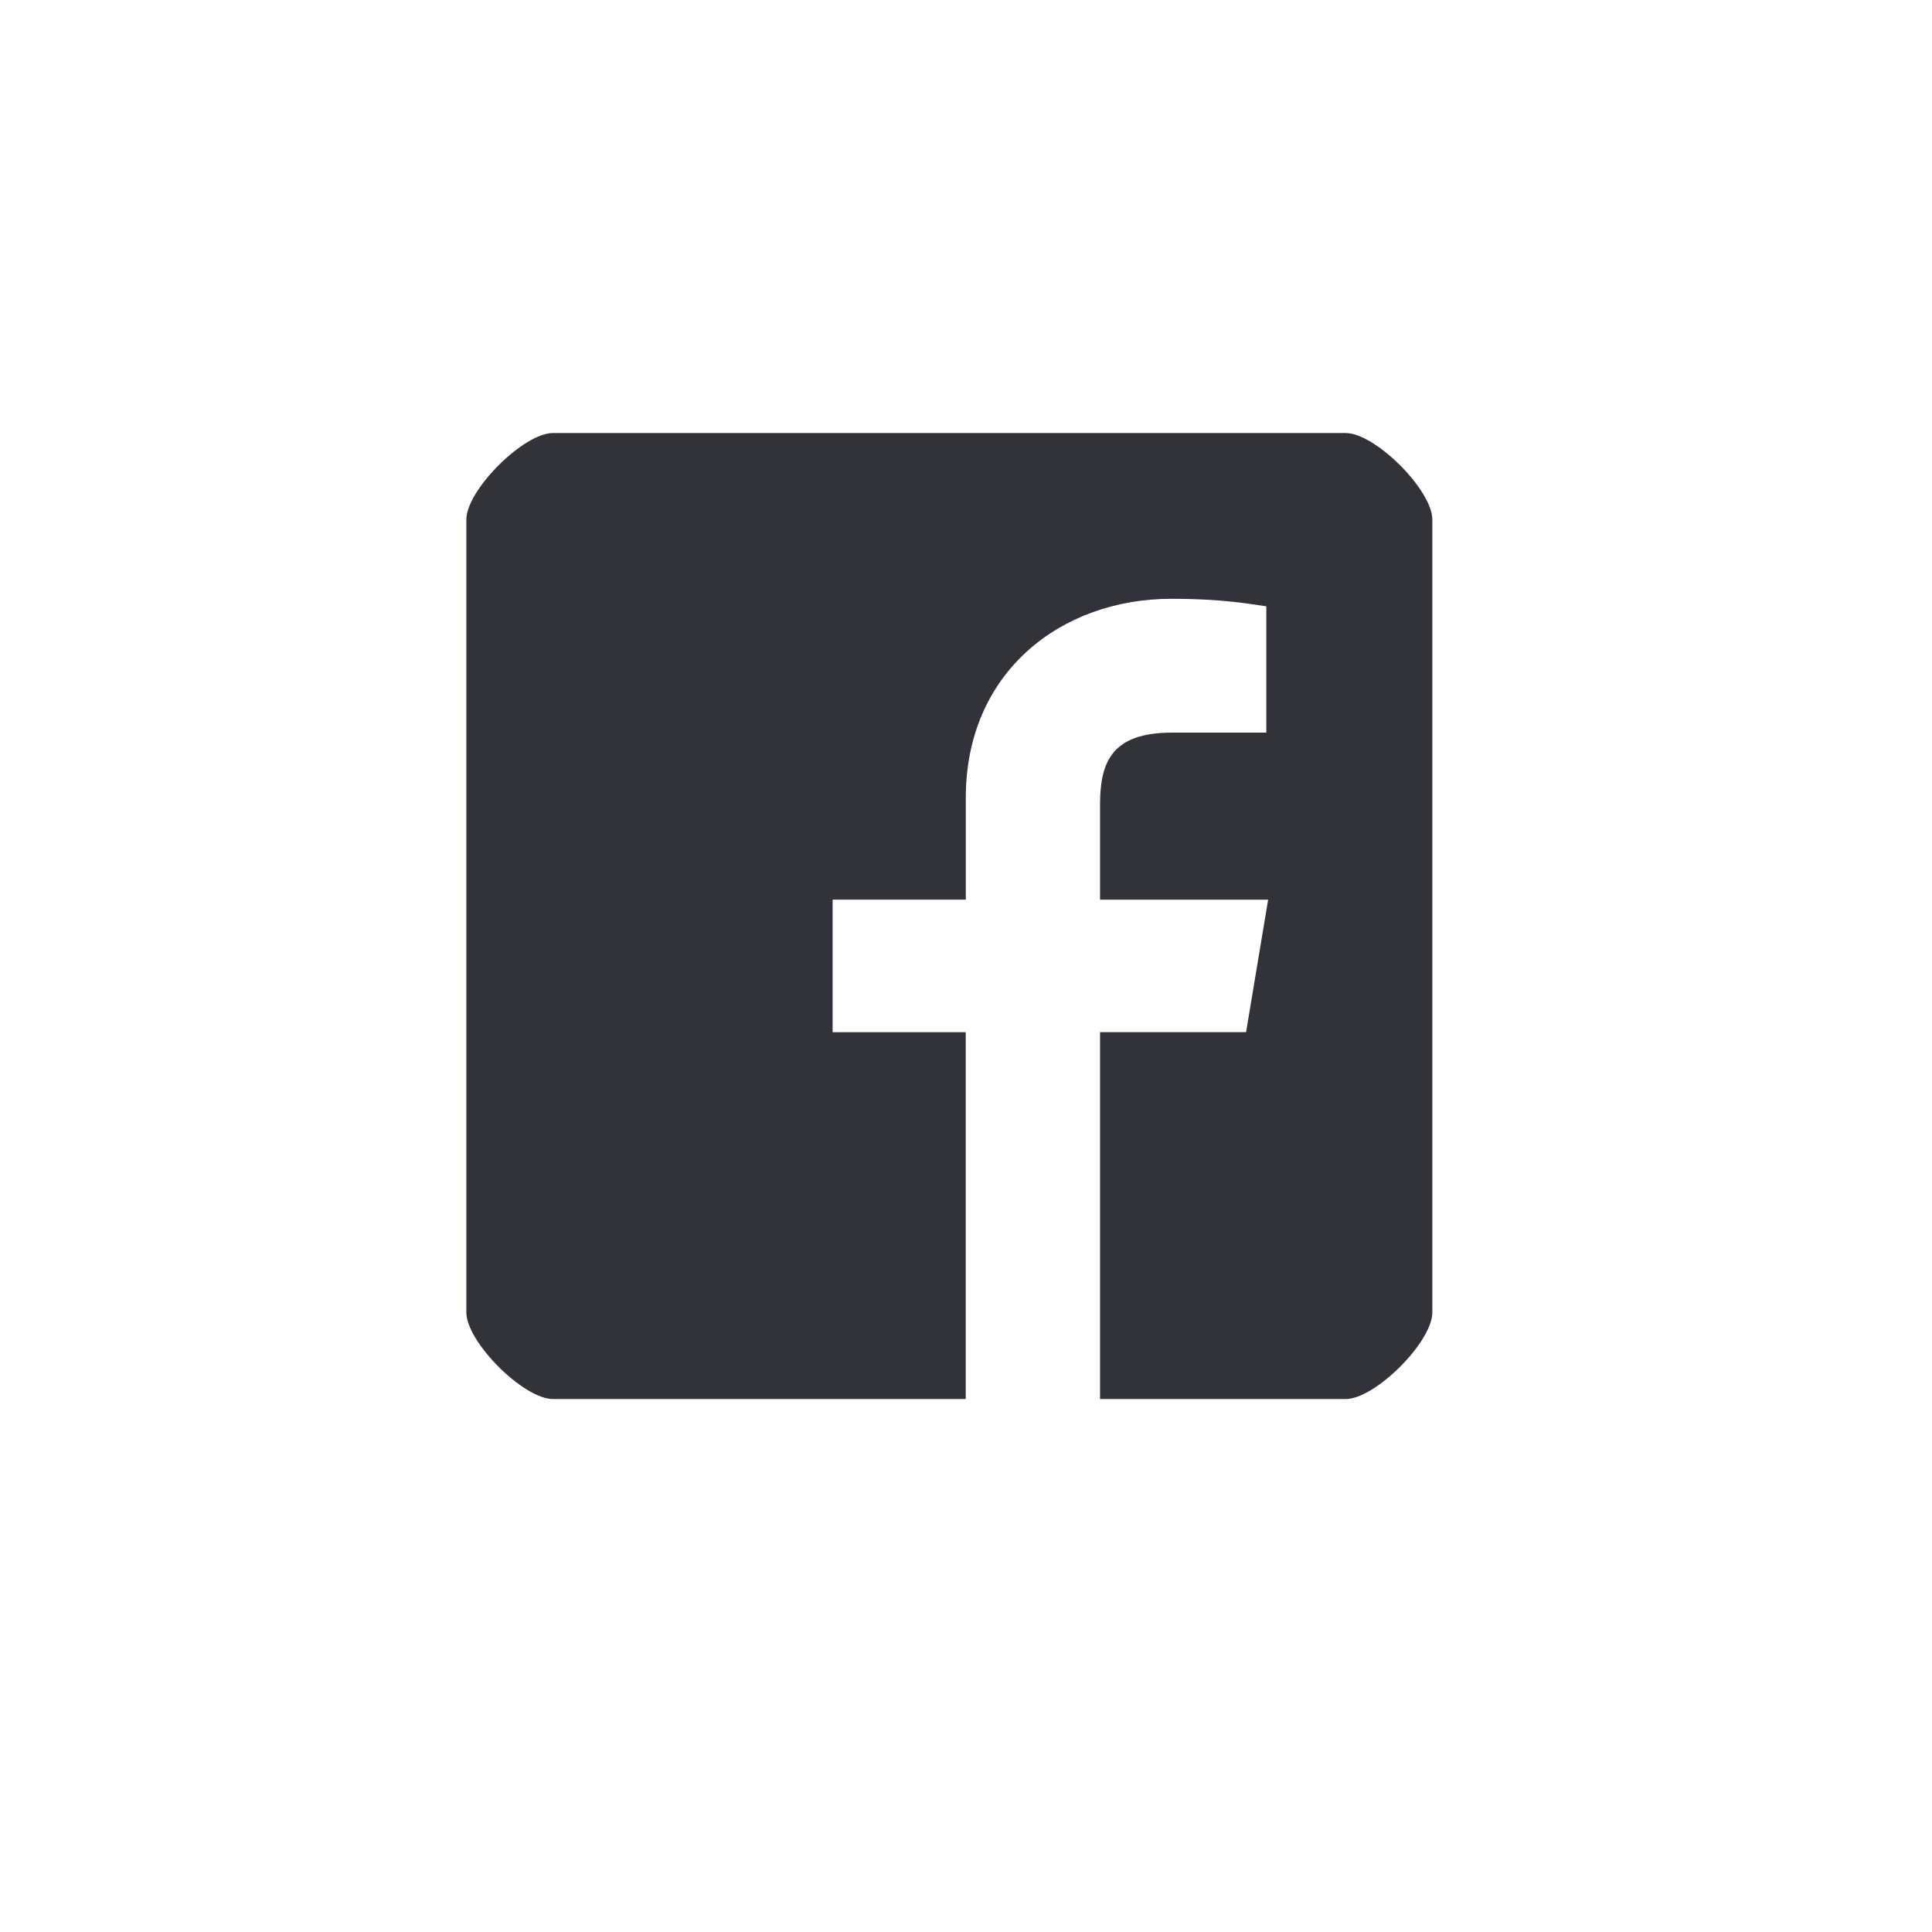 <svg width="29" height="29" viewBox="0 0 29 29" fill="none" xmlns="http://www.w3.org/2000/svg"><path d="M20.2 6.5H8.3C7.857 6.5 7 7.357 7 7.8V19.7C7 20.142 7.857 21 8.3 21H14.496V15.494H12.498V13.504H14.497V11.973C14.497 10.1 15.915 8.988 17.585 8.988C18.386 8.988 18.808 9.075 19.008 9.101V10.997H17.59C16.681 10.997 16.512 11.447 16.512 12.081V13.505H19.035L18.704 15.493H16.512V21H20.2C20.642 21 21.5 20.142 21.5 19.7V7.8C21.5 7.357 20.642 6.5 20.2 6.5Z" fill="#323239"/></svg>
